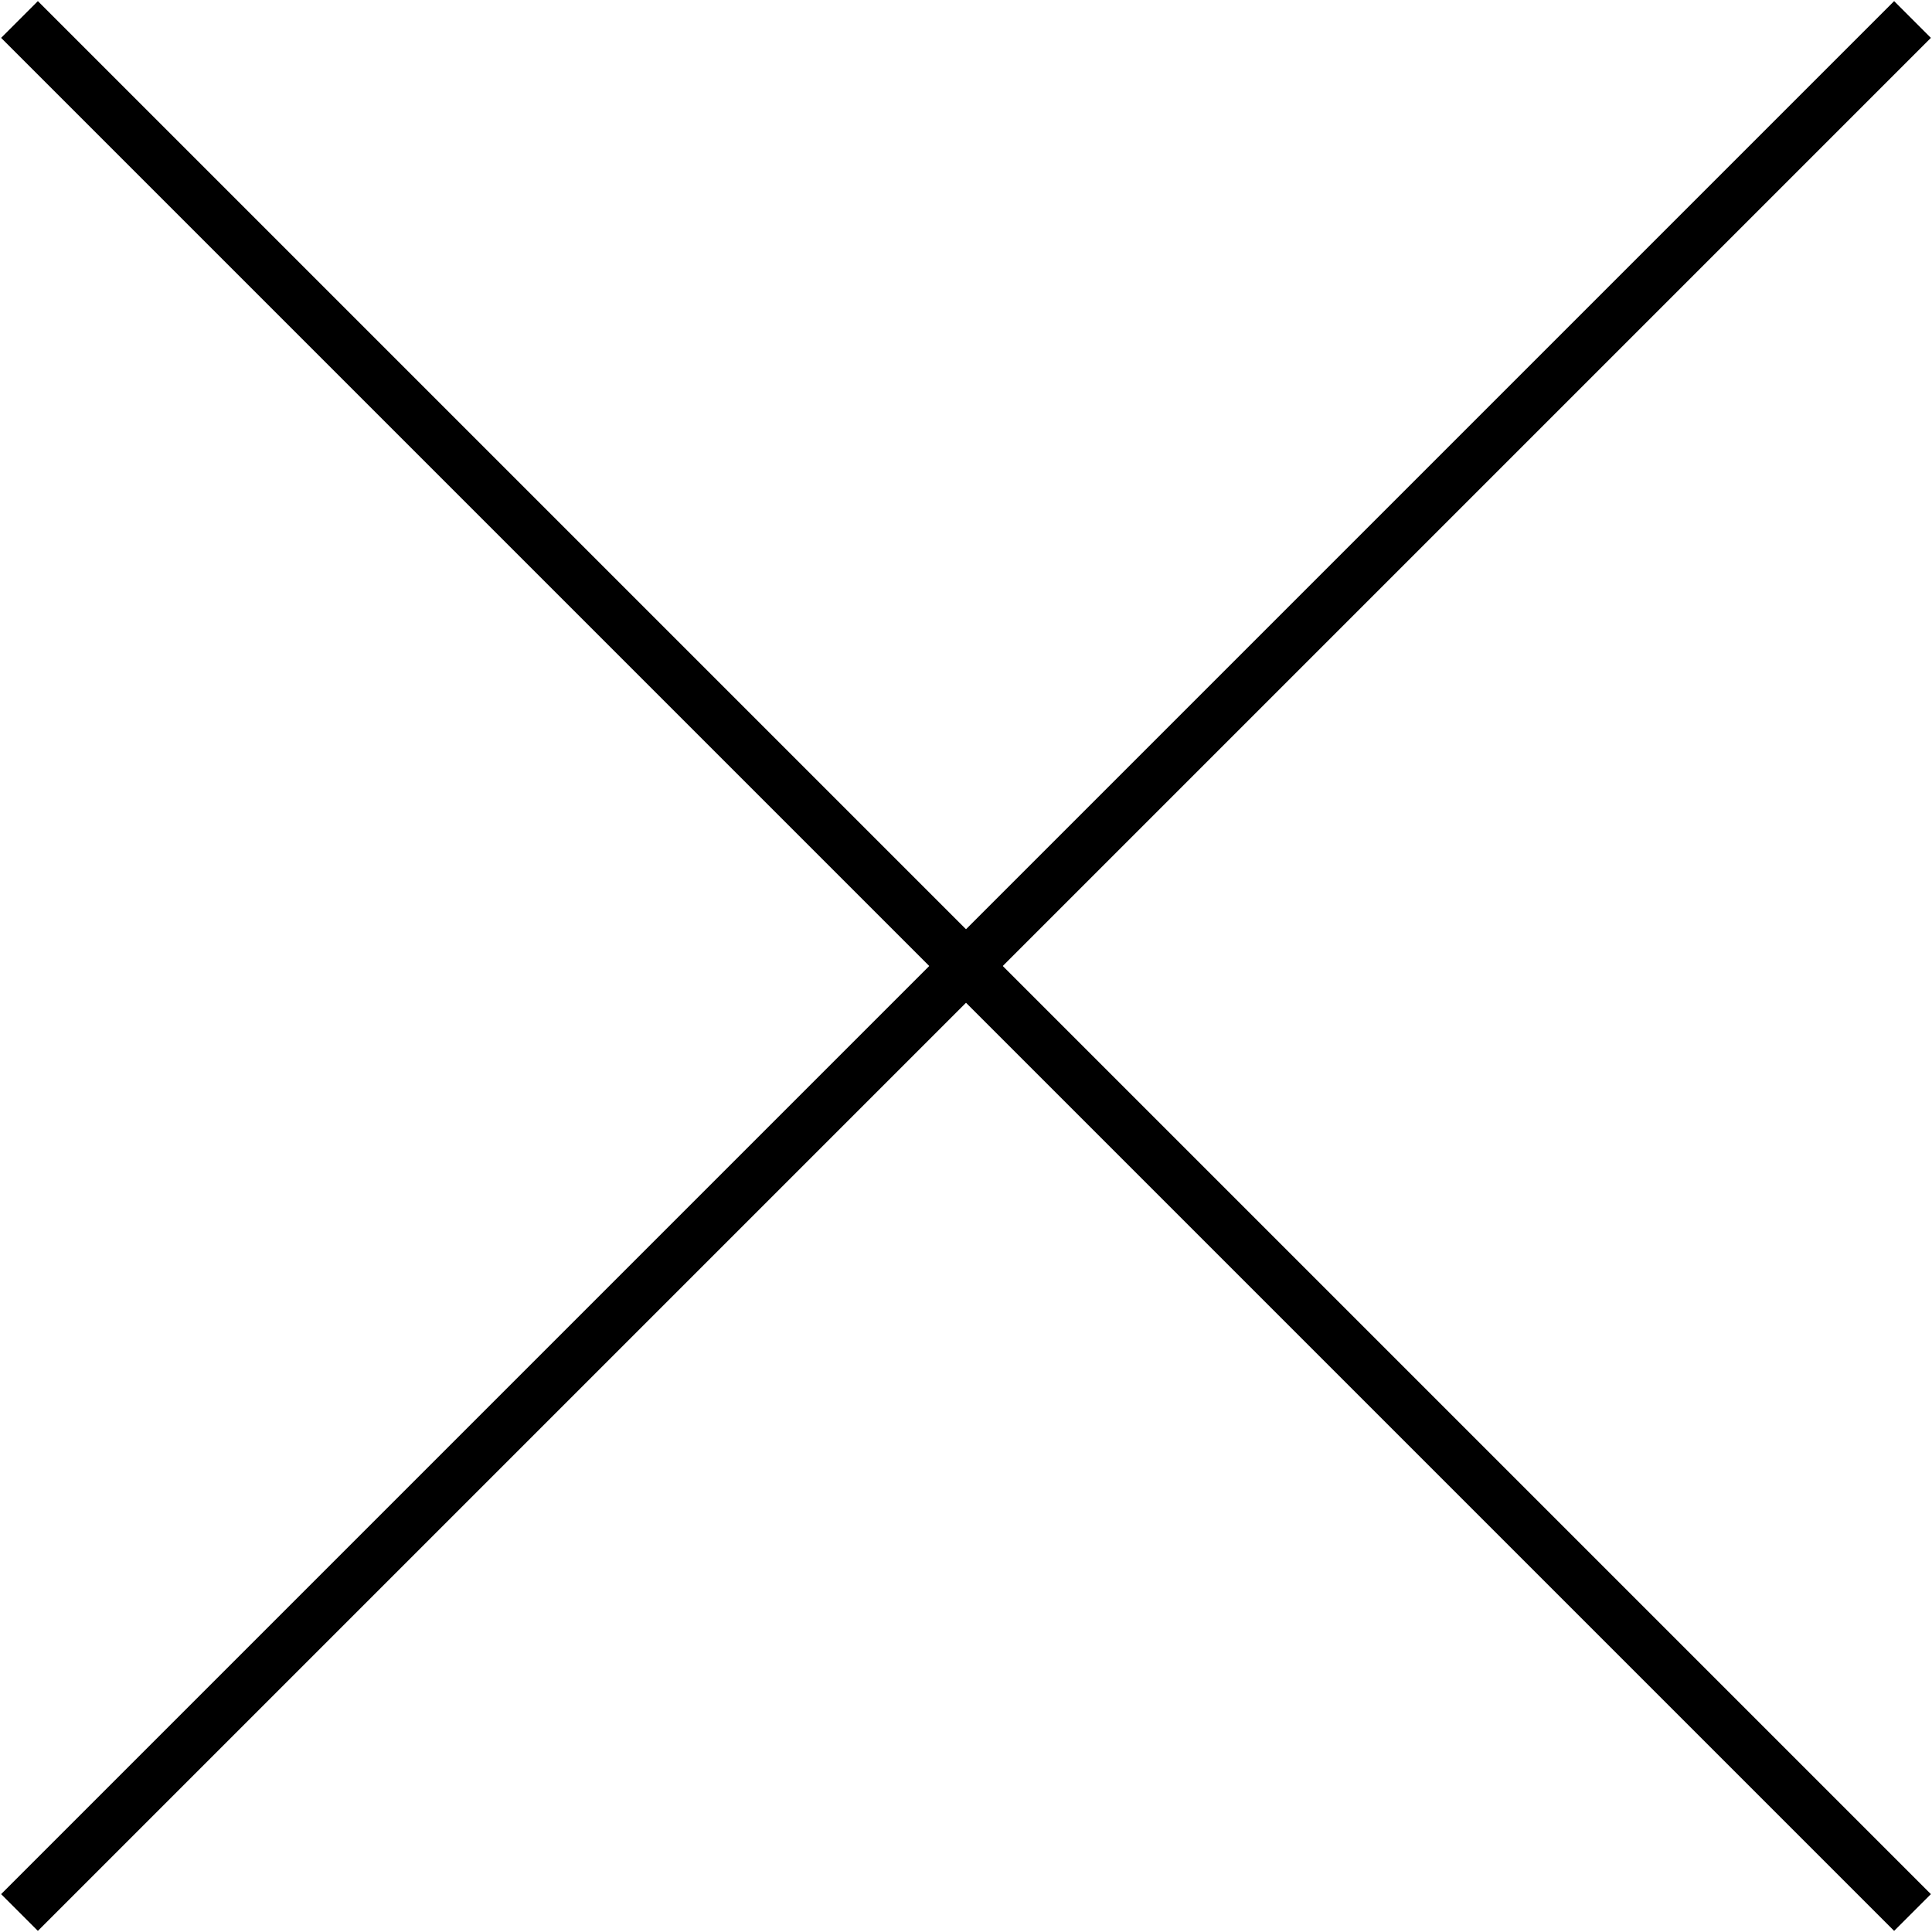 <svg width="446" height="446" viewBox="0 0 446 446" version="1.1" xmlns="http://www.w3.org/2000/svg"><g id="Page-1" stroke="none" stroke-width="1" fill="none" fill-rule="evenodd"><g id="cross" transform="translate(4 4)" stroke="#000" stroke-width="12"><path id="Line" d="M.5.5l437 437"/><path id="Line-Copy" transform="matrix(-1 0 0 1 438 0)" d="M.5.5l437 437"/></g></g></svg>